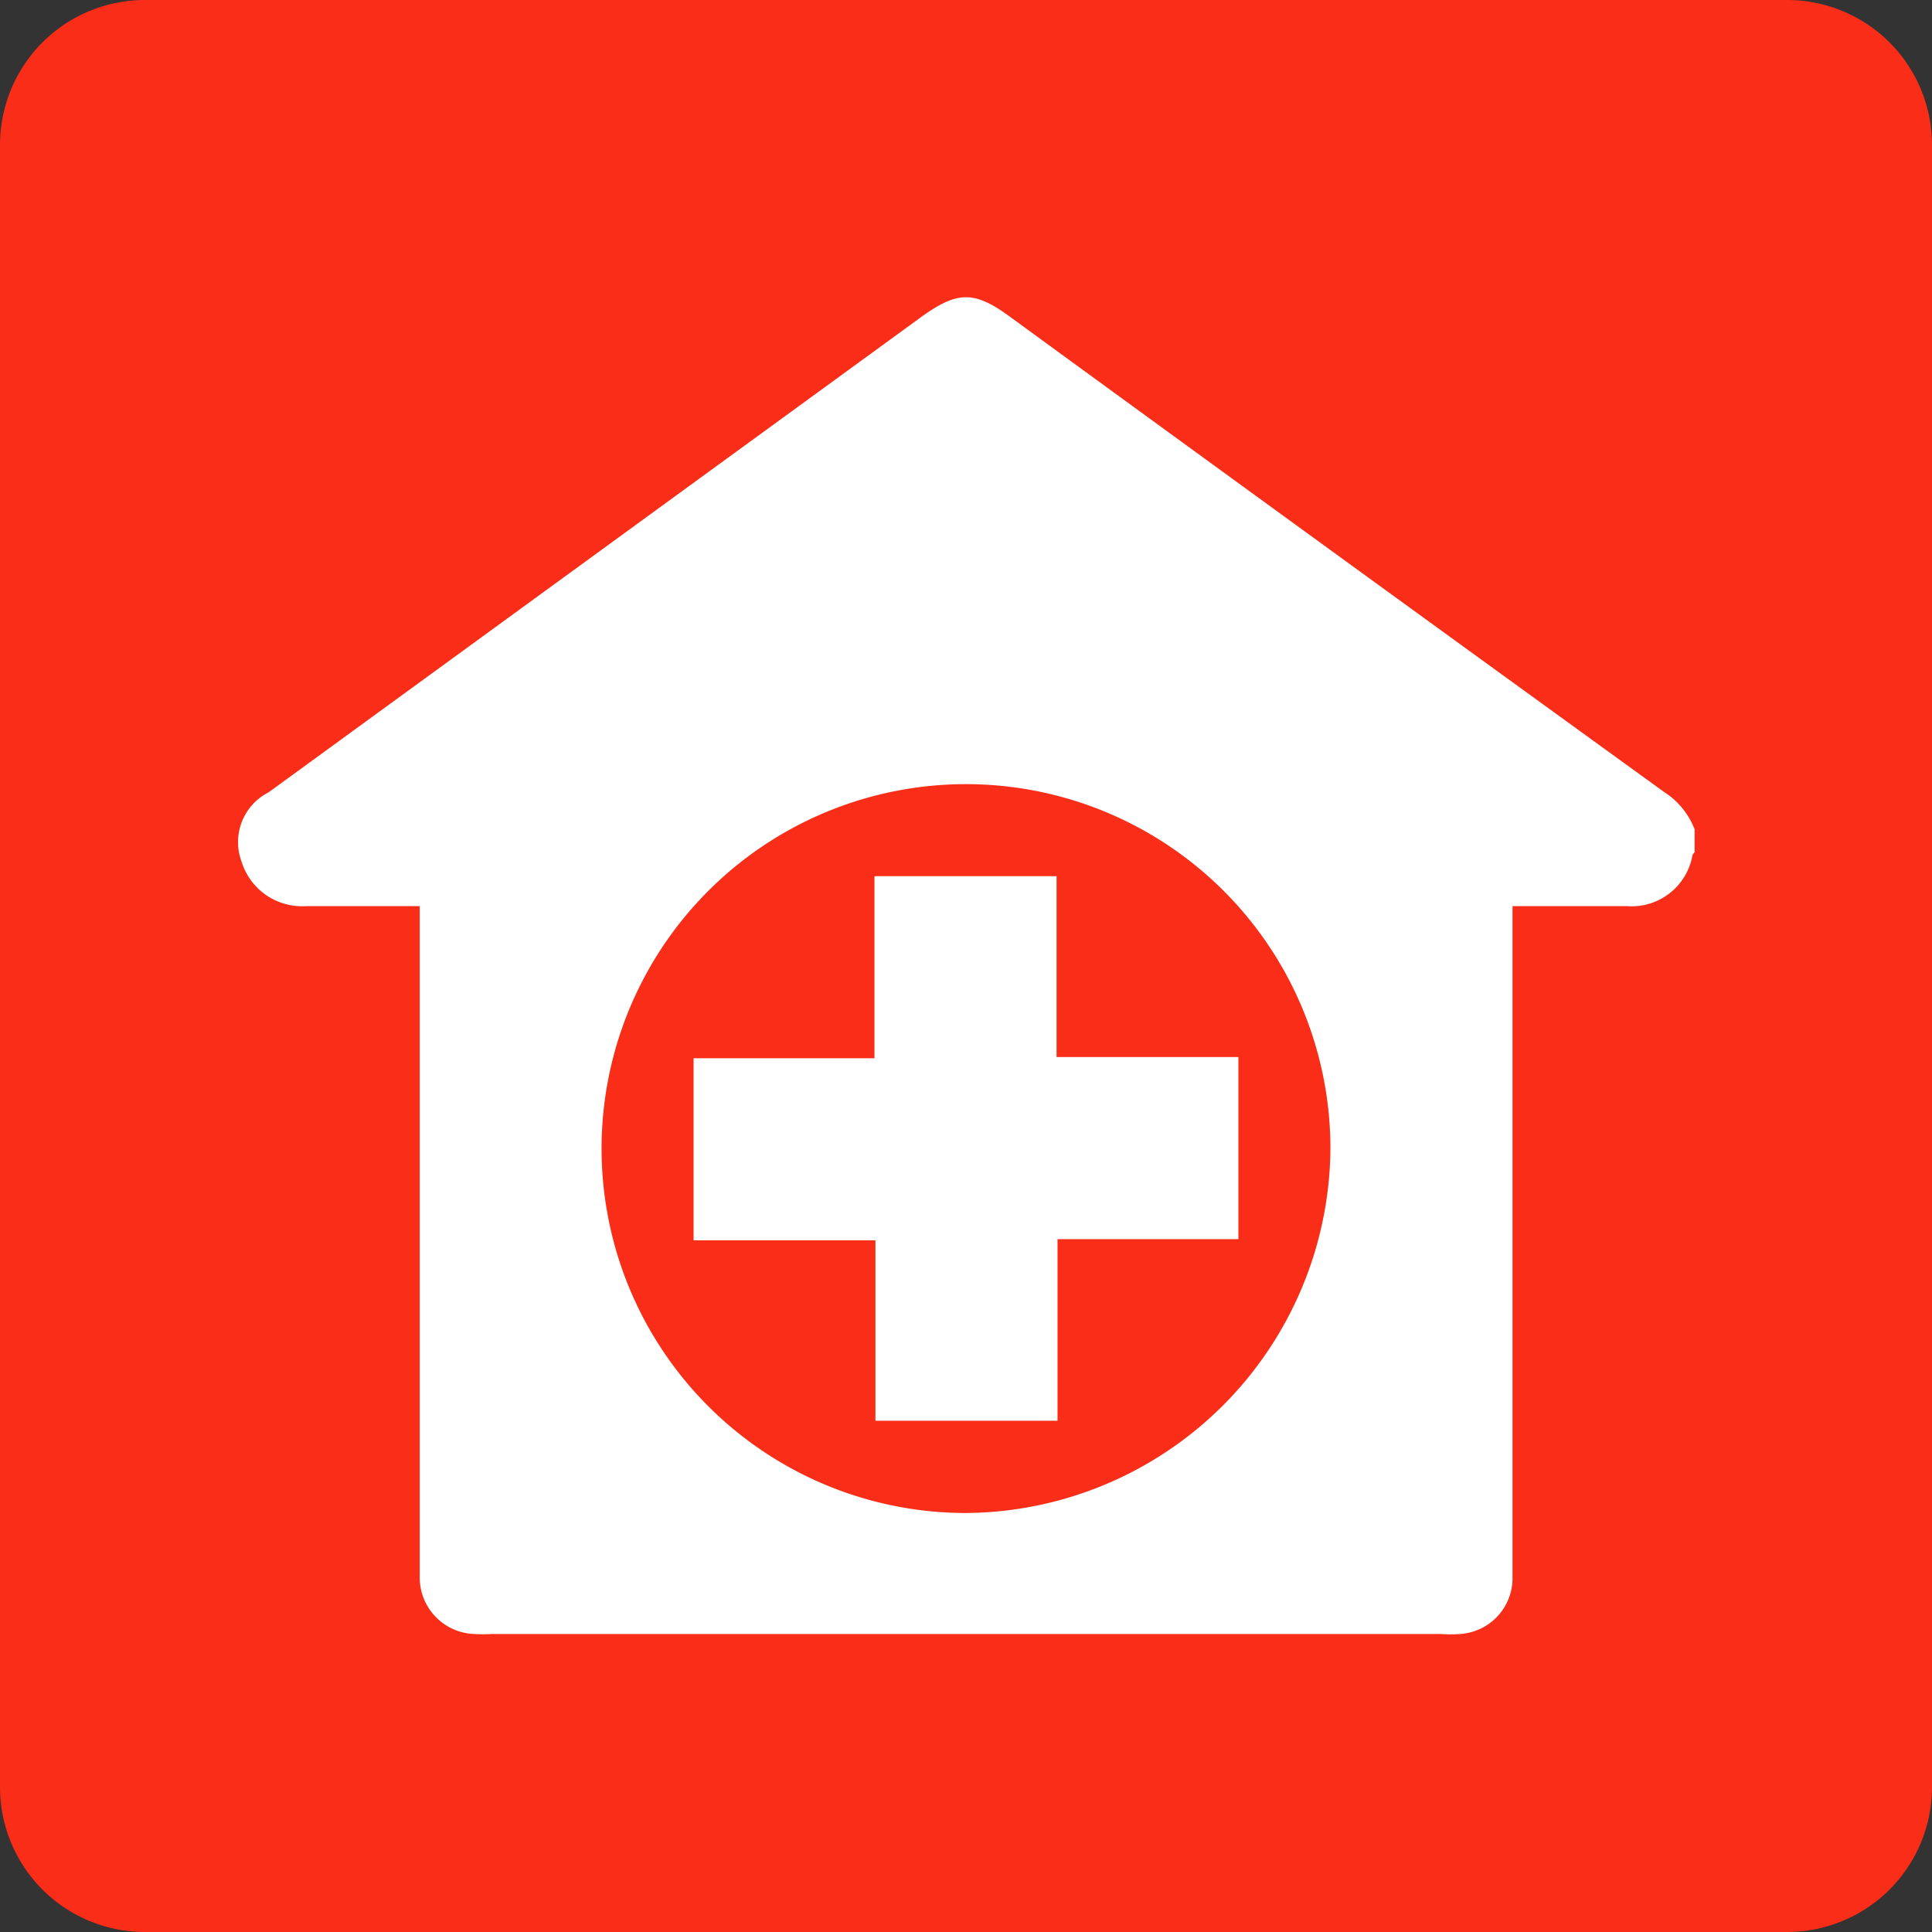 <svg id="Layer_1" data-name="Layer 1" xmlns="http://www.w3.org/2000/svg" viewBox="0 0 80 80"><rect x="0" y="0" width="80" height="80" fill="#333333" stroke="none"/><defs><style>.cls-1{fill:#f92d18;}.cls-2{fill:#fff;}</style></defs><path class="cls-1" d="M6,0H74a6,6,0,0,1,6,6V74a6,6,0,0,1-6,6H6a6,6,0,0,1-6-6V6A6,6,0,0,1,6,0Z"/><path class="cls-2" d="M70.17,34.34v.95s-.08.08-.09.13a2.56,2.56,0,0,1-2.74,2.1H62.63V64.65c0,.25,0,.51,0,.76a2.32,2.32,0,0,1-2.16,2.25,5.62,5.62,0,0,1-.82,0H20.39a6.6,6.6,0,0,1-.77,0,2.34,2.34,0,0,1-2.24-2.3c0-.24,0-.47,0-.71V37.52H12.68A2.62,2.62,0,0,1,10,35.67a2.31,2.31,0,0,1,1.12-2.86L38.14,13.13c1.51-1.09,2.21-1.1,3.7,0Q55.37,23,68.9,32.79A3.21,3.21,0,0,1,70.17,34.34ZM55.09,47.57A15.09,15.09,0,1,0,40,62.65,15.2,15.2,0,0,0,55.09,47.57Z"/><path class="cls-2" d="M36.21,36.28h7.54v7.49h7.53v7.54H43.79v7.52H36.25V51.36H28.72V43.82h7.49Z"/></svg>